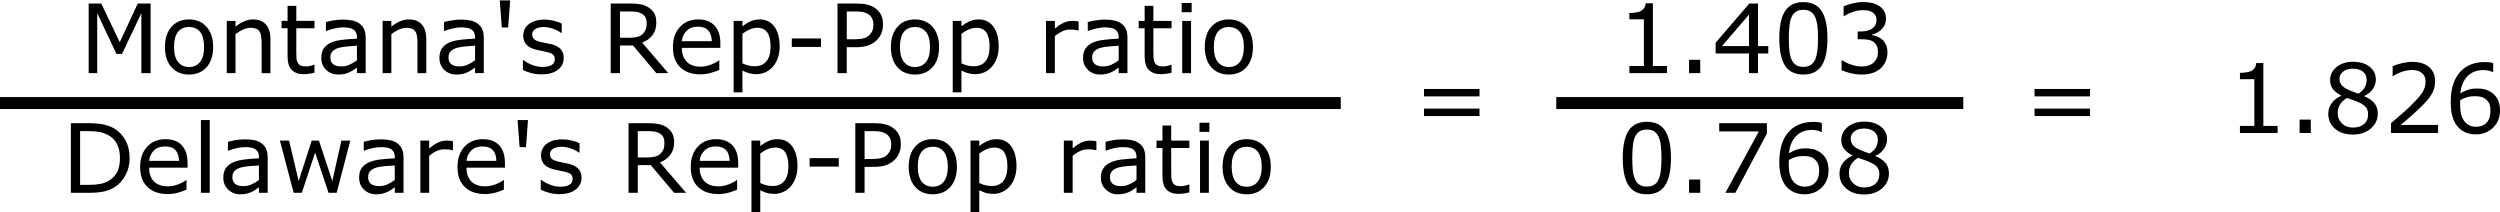 <?xml version="1.0" encoding="UTF-8"?>
<!DOCTYPE svg PUBLIC "-//W3C//DTD SVG 1.1//EN" "http://www.w3.org/Graphics/SVG/1.1/DTD/svg11.dtd">
<!-- Creator: CorelDRAW -->
<svg xmlns="http://www.w3.org/2000/svg" xml:space="preserve" width="400px" height="34px" version="1.1" style="shape-rendering:geometricPrecision; text-rendering:geometricPrecision; image-rendering:optimizeQuality; fill-rule:evenodd; clip-rule:evenodd"
viewBox="0 0 286.18 24.24"
 xmlns:xlink="http://www.w3.org/1999/xlink"
 xmlns:xodm="http://www.corel.com/coreldraw/odm/2003">
 <defs>
  <style type="text/css">
   <![CDATA[
    .fil0 {fill:black;fill-rule:nonzero}
   ]]>
  </style>
 </defs>
 <g id="Layer_x0020_1">
  <g id="_105553769586272">
   <path class="fil0" d="M17.24 8.33l-1.06 0 0 -6.87 -2.21 4.67 -0.64 0 -2.2 -4.67 0 6.87 -0.98 0 0 -7.97 1.44 0 2.12 4.43 2.06 -4.43 1.47 0 0 7.97zm7.16 -2.99c0,0.97 -0.25,1.75 -0.75,2.31 -0.5,0.56 -1.17,0.84 -2.01,0.84 -0.84,0 -1.52,-0.28 -2.01,-0.84 -0.5,-0.56 -0.75,-1.34 -0.75,-2.31 0,-0.97 0.25,-1.74 0.75,-2.31 0.49,-0.56 1.17,-0.85 2.01,-0.85 0.84,0 1.51,0.29 2.01,0.85 0.5,0.57 0.75,1.34 0.75,2.31zm-1.04 0c0,-0.77 -0.15,-1.35 -0.45,-1.73 -0.31,-0.37 -0.73,-0.56 -1.27,-0.56 -0.54,0 -0.97,0.19 -1.27,0.56 -0.3,0.38 -0.45,0.96 -0.45,1.73 0,0.75 0.15,1.32 0.46,1.7 0.3,0.39 0.72,0.59 1.26,0.59 0.54,0 0.96,-0.2 1.26,-0.58 0.31,-0.38 0.46,-0.95 0.46,-1.71zm7.6 2.99l-1.01 0 0 -3.41c0,-0.27 -0.02,-0.53 -0.05,-0.77 -0.03,-0.24 -0.09,-0.43 -0.18,-0.56 -0.09,-0.16 -0.21,-0.27 -0.38,-0.34 -0.17,-0.07 -0.39,-0.11 -0.65,-0.11 -0.28,0 -0.56,0.07 -0.87,0.2 -0.3,0.14 -0.58,0.31 -0.86,0.52l0 4.47 -1 0 0 -5.98 1 0 0 0.66c0.32,-0.26 0.64,-0.46 0.98,-0.61 0.33,-0.14 0.68,-0.22 1.03,-0.22 0.64,0 1.14,0.2 1.48,0.59 0.34,0.38 0.51,0.95 0.51,1.68l0 3.88zm5.04 -0.05c-0.19,0.05 -0.4,0.09 -0.62,0.12 -0.22,0.03 -0.42,0.05 -0.6,0.05 -0.61,0 -1.07,-0.17 -1.39,-0.5 -0.32,-0.32 -0.47,-0.85 -0.47,-1.58l0 -3.18 -0.69 0 0 -0.84 0.69 0 0 -1.72 1 0 0 1.72 2.08 0 0 0.84 -2.08 0 0 2.73c0,0.31 0.01,0.56 0.02,0.73 0.02,0.18 0.07,0.35 0.15,0.5 0.08,0.14 0.19,0.25 0.33,0.31 0.13,0.07 0.34,0.1 0.62,0.1 0.17,0 0.34,-0.02 0.52,-0.07 0.18,-0.05 0.31,-0.09 0.38,-0.12l0.06 0 0 0.91zm5.86 0.05l-1 0 0 -0.64c-0.09,0.06 -0.21,0.14 -0.36,0.25 -0.15,0.11 -0.3,0.2 -0.45,0.26 -0.16,0.09 -0.36,0.16 -0.57,0.21 -0.22,0.06 -0.48,0.08 -0.77,0.08 -0.54,0 -0.99,-0.17 -1.37,-0.53 -0.38,-0.36 -0.56,-0.81 -0.56,-1.37 0,-0.45 0.09,-0.82 0.29,-1.1 0.2,-0.28 0.47,-0.5 0.83,-0.66 0.37,-0.16 0.8,-0.26 1.31,-0.32 0.51,-0.06 1.06,-0.1 1.65,-0.13l0 -0.16c0,-0.22 -0.04,-0.41 -0.12,-0.57 -0.08,-0.14 -0.2,-0.26 -0.35,-0.35 -0.14,-0.08 -0.31,-0.14 -0.51,-0.16 -0.2,-0.03 -0.41,-0.05 -0.63,-0.05 -0.26,0 -0.56,0.04 -0.88,0.11 -0.33,0.07 -0.66,0.17 -1.01,0.3l-0.05 0 0 -1.02c0.19,-0.06 0.48,-0.12 0.85,-0.18 0.37,-0.07 0.74,-0.1 1.1,-0.1 0.42,0 0.78,0.04 1.1,0.11 0.31,0.07 0.58,0.19 0.81,0.36 0.22,0.16 0.39,0.37 0.51,0.63 0.12,0.26 0.18,0.58 0.18,0.97l0 4.06zm-1 -1.47l0 -1.67c-0.31,0.02 -0.67,0.05 -1.09,0.08 -0.41,0.04 -0.74,0.09 -0.98,0.16 -0.29,0.08 -0.53,0.21 -0.7,0.38 -0.18,0.17 -0.27,0.41 -0.27,0.72 0,0.34 0.1,0.6 0.31,0.77 0.2,0.17 0.52,0.26 0.94,0.26 0.36,0 0.68,-0.07 0.97,-0.21 0.3,-0.14 0.57,-0.3 0.82,-0.49zm7.94 1.47l-1.01 0 0 -3.41c0,-0.27 -0.01,-0.53 -0.05,-0.77 -0.03,-0.24 -0.09,-0.43 -0.18,-0.56 -0.09,-0.16 -0.21,-0.27 -0.38,-0.34 -0.17,-0.07 -0.39,-0.11 -0.65,-0.11 -0.28,0 -0.56,0.07 -0.86,0.2 -0.31,0.14 -0.59,0.31 -0.87,0.52l0 4.47 -1 0 0 -5.98 1 0 0 0.66c0.32,-0.26 0.64,-0.46 0.98,-0.61 0.33,-0.14 0.68,-0.22 1.03,-0.22 0.65,0 1.14,0.2 1.48,0.59 0.34,0.38 0.51,0.95 0.51,1.68l0 3.88zm6.58 0l-1 0 0 -0.64c-0.09,0.06 -0.21,0.14 -0.36,0.25 -0.15,0.11 -0.3,0.2 -0.45,0.26 -0.16,0.09 -0.36,0.16 -0.57,0.21 -0.22,0.06 -0.48,0.08 -0.77,0.08 -0.54,0 -0.99,-0.17 -1.37,-0.53 -0.37,-0.36 -0.56,-0.81 -0.56,-1.37 0,-0.45 0.1,-0.82 0.29,-1.1 0.2,-0.28 0.47,-0.5 0.83,-0.66 0.37,-0.16 0.81,-0.26 1.32,-0.32 0.5,-0.06 1.05,-0.1 1.64,-0.13l0 -0.16c0,-0.22 -0.04,-0.41 -0.12,-0.57 -0.08,-0.14 -0.2,-0.26 -0.35,-0.35 -0.14,-0.08 -0.31,-0.14 -0.51,-0.16 -0.2,-0.03 -0.41,-0.05 -0.63,-0.05 -0.26,0 -0.56,0.04 -0.88,0.11 -0.33,0.07 -0.66,0.17 -1.01,0.3l-0.05 0 0 -1.02c0.2,-0.06 0.48,-0.12 0.85,-0.18 0.37,-0.07 0.74,-0.1 1.1,-0.1 0.42,0 0.78,0.04 1.1,0.11 0.31,0.07 0.58,0.19 0.81,0.36 0.22,0.16 0.39,0.37 0.51,0.63 0.12,0.26 0.18,0.58 0.18,0.97l0 4.06zm-1 -1.47l0 -1.67c-0.31,0.02 -0.67,0.05 -1.09,0.08 -0.41,0.04 -0.74,0.09 -0.98,0.16 -0.29,0.08 -0.53,0.21 -0.7,0.38 -0.18,0.17 -0.27,0.41 -0.27,0.72 0,0.34 0.1,0.6 0.31,0.77 0.21,0.17 0.52,0.26 0.95,0.26 0.35,0 0.67,-0.07 0.96,-0.21 0.3,-0.14 0.57,-0.3 0.82,-0.49z"/>
   <polygon class="fil0" points="58.4,0 58.17,3.1 57.44,3.1 57.21,0 "/>
   <path class="fil0" d="M64.53 6.6c0,0.55 -0.22,1 -0.67,1.35 -0.45,0.35 -1.07,0.52 -1.85,0.52 -0.44,0 -0.85,-0.05 -1.22,-0.15 -0.37,-0.11 -0.68,-0.22 -0.93,-0.35l0 -1.13 0.06 0c0.31,0.24 0.67,0.43 1.06,0.57 0.38,0.14 0.76,0.21 1.12,0.21 0.44,0 0.78,-0.07 1.03,-0.21 0.25,-0.14 0.38,-0.37 0.38,-0.68 0,-0.23 -0.07,-0.41 -0.21,-0.53 -0.13,-0.12 -0.39,-0.23 -0.78,-0.31 -0.14,-0.04 -0.33,-0.07 -0.56,-0.12 -0.23,-0.04 -0.44,-0.08 -0.63,-0.13 -0.52,-0.14 -0.89,-0.35 -1.11,-0.62 -0.22,-0.27 -0.33,-0.6 -0.33,-0.99 0,-0.24 0.05,-0.48 0.15,-0.7 0.1,-0.21 0.26,-0.41 0.46,-0.58 0.21,-0.17 0.46,-0.3 0.77,-0.4 0.31,-0.1 0.65,-0.15 1.03,-0.15 0.36,0 0.72,0.05 1.09,0.13 0.36,0.09 0.67,0.2 0.91,0.32l0 1.08 -0.05 0c-0.26,-0.19 -0.57,-0.35 -0.94,-0.48 -0.37,-0.13 -0.73,-0.2 -1.08,-0.2 -0.37,0 -0.68,0.08 -0.93,0.22 -0.26,0.14 -0.38,0.35 -0.38,0.63 0,0.24 0.08,0.43 0.23,0.55 0.15,0.13 0.39,0.23 0.72,0.31 0.19,0.04 0.4,0.08 0.63,0.13 0.23,0.04 0.42,0.08 0.57,0.11 0.47,0.11 0.83,0.3 1.09,0.56 0.25,0.26 0.37,0.61 0.37,1.04zm11.97 1.73l-1.37 0 -2.67 -3.17 -1.49 0 0 3.17 -1.06 0 0 -7.97 2.23 0c0.48,0 0.88,0.03 1.2,0.09 0.32,0.06 0.61,0.17 0.87,0.34 0.29,0.18 0.52,0.41 0.68,0.68 0.16,0.28 0.24,0.63 0.24,1.06 0,0.57 -0.14,1.05 -0.43,1.44 -0.29,0.39 -0.69,0.68 -1.19,0.87l2.99 3.49zm-2.47 -5.73c0,-0.23 -0.05,-0.43 -0.12,-0.61 -0.08,-0.18 -0.22,-0.32 -0.4,-0.44 -0.16,-0.1 -0.34,-0.18 -0.55,-0.22 -0.21,-0.04 -0.46,-0.06 -0.74,-0.06l-1.25 0 0 3.01 1.07 0c0.34,0 0.63,-0.04 0.88,-0.09 0.25,-0.06 0.46,-0.17 0.64,-0.33 0.15,-0.15 0.27,-0.32 0.35,-0.52 0.08,-0.19 0.12,-0.44 0.12,-0.74zm8.43 2.84l-4.41 0c0,0.37 0.06,0.69 0.17,0.96 0.11,0.28 0.26,0.5 0.45,0.68 0.19,0.17 0.41,0.3 0.66,0.38 0.26,0.09 0.54,0.13 0.85,0.13 0.4,0 0.81,-0.08 1.23,-0.24 0.41,-0.17 0.7,-0.32 0.88,-0.48l0.05 0 0 1.09c-0.34,0.15 -0.69,0.27 -1.04,0.36 -0.35,0.1 -0.72,0.15 -1.11,0.15 -0.99,0 -1.77,-0.27 -2.32,-0.81 -0.56,-0.54 -0.84,-1.3 -0.84,-2.29 0,-0.98 0.27,-1.75 0.8,-2.32 0.53,-0.58 1.24,-0.87 2.11,-0.87 0.8,0 1.42,0.24 1.86,0.71 0.44,0.47 0.66,1.14 0.66,2.01l0 0.54zm-0.98 -0.77c-0.01,-0.52 -0.14,-0.93 -0.4,-1.22 -0.26,-0.29 -0.66,-0.44 -1.2,-0.44 -0.53,0 -0.96,0.16 -1.28,0.48 -0.32,0.32 -0.51,0.71 -0.55,1.18l3.43 0zm7.77 0.6c0,0.48 -0.07,0.93 -0.21,1.33 -0.14,0.4 -0.34,0.74 -0.59,1.02 -0.24,0.26 -0.51,0.46 -0.83,0.61 -0.32,0.14 -0.66,0.22 -1.02,0.22 -0.31,0 -0.59,-0.04 -0.84,-0.11 -0.25,-0.06 -0.51,-0.17 -0.77,-0.31l0 2.5 -1.01 0 0 -8.18 1.01 0 0 0.62c0.27,-0.22 0.57,-0.41 0.9,-0.56 0.34,-0.15 0.69,-0.23 1.07,-0.23 0.72,0 1.28,0.27 1.68,0.82 0.4,0.54 0.61,1.3 0.61,2.27zm-1.04 0.02c0,-0.72 -0.13,-1.26 -0.37,-1.61 -0.25,-0.36 -0.63,-0.54 -1.14,-0.54 -0.28,0 -0.58,0.06 -0.87,0.19 -0.29,0.12 -0.57,0.29 -0.84,0.49l0 3.39c0.28,0.13 0.53,0.21 0.74,0.26 0.2,0.05 0.43,0.07 0.69,0.07 0.57,0 1.01,-0.19 1.32,-0.57 0.31,-0.37 0.47,-0.94 0.47,-1.68z"/>
   <polygon class="fil0" points="93.98,5.33 90.64,5.33 90.64,4.36 93.98,4.36 "/>
   <path class="fil0" d="M101.08 2.77c0,0.35 -0.06,0.68 -0.18,0.98 -0.12,0.3 -0.29,0.56 -0.51,0.78 -0.28,0.28 -0.6,0.48 -0.98,0.62 -0.38,0.14 -0.85,0.21 -1.42,0.21l-1.06 0 0 2.97 -1.06 0 0 -7.97 2.16 0c0.48,0 0.89,0.04 1.22,0.12 0.33,0.08 0.63,0.2 0.88,0.37 0.3,0.21 0.54,0.46 0.71,0.77 0.16,0.3 0.24,0.68 0.24,1.15zm-1.1 0.02c0,-0.27 -0.05,-0.51 -0.14,-0.71 -0.1,-0.21 -0.24,-0.37 -0.44,-0.5 -0.17,-0.11 -0.37,-0.19 -0.59,-0.24 -0.22,-0.05 -0.49,-0.07 -0.83,-0.07l-1.05 0 0 3.18 0.89 0c0.43,0 0.78,-0.03 1.05,-0.11 0.27,-0.08 0.48,-0.2 0.65,-0.37 0.17,-0.17 0.29,-0.35 0.36,-0.54 0.07,-0.19 0.1,-0.4 0.1,-0.64zm7.52 2.55c0,0.97 -0.25,1.75 -0.75,2.31 -0.5,0.56 -1.17,0.84 -2.01,0.84 -0.85,0 -1.52,-0.28 -2.01,-0.84 -0.5,-0.56 -0.75,-1.34 -0.75,-2.31 0,-0.97 0.25,-1.74 0.75,-2.31 0.49,-0.56 1.16,-0.85 2.01,-0.85 0.84,0 1.51,0.29 2.01,0.85 0.5,0.57 0.75,1.34 0.75,2.31zm-1.04 0c0,-0.77 -0.15,-1.35 -0.46,-1.73 -0.3,-0.37 -0.72,-0.56 -1.26,-0.56 -0.54,0 -0.97,0.19 -1.27,0.56 -0.3,0.38 -0.45,0.96 -0.45,1.73 0,0.75 0.15,1.32 0.45,1.7 0.31,0.39 0.73,0.59 1.27,0.59 0.54,0 0.96,-0.2 1.26,-0.58 0.31,-0.38 0.46,-0.95 0.46,-1.71zm7.86 -0.07c0,0.48 -0.07,0.93 -0.21,1.33 -0.14,0.4 -0.34,0.74 -0.59,1.02 -0.24,0.26 -0.51,0.46 -0.83,0.61 -0.32,0.14 -0.66,0.22 -1.02,0.22 -0.31,0 -0.59,-0.04 -0.84,-0.11 -0.25,-0.06 -0.51,-0.17 -0.77,-0.31l0 2.5 -1 0 0 -8.18 1 0 0 0.62c0.27,-0.22 0.57,-0.41 0.9,-0.56 0.34,-0.15 0.69,-0.23 1.07,-0.23 0.72,0 1.28,0.27 1.68,0.82 0.4,0.54 0.61,1.3 0.61,2.27zm-1.04 0.02c0,-0.72 -0.13,-1.26 -0.37,-1.61 -0.25,-0.36 -0.63,-0.54 -1.14,-0.54 -0.28,0 -0.58,0.06 -0.87,0.19 -0.29,0.12 -0.57,0.29 -0.84,0.49l0 3.39c0.28,0.13 0.53,0.21 0.74,0.26 0.2,0.05 0.43,0.07 0.69,0.07 0.57,0 1.01,-0.19 1.32,-0.57 0.31,-0.37 0.47,-0.94 0.47,-1.68zm10.19 -1.84l-0.05 0c-0.15,-0.04 -0.3,-0.07 -0.44,-0.08 -0.14,-0.02 -0.31,-0.03 -0.5,-0.03 -0.31,0 -0.61,0.07 -0.9,0.21 -0.29,0.14 -0.57,0.32 -0.83,0.53l0 4.25 -1.01 0 0 -5.98 1.01 0 0 0.88c0.39,-0.32 0.74,-0.55 1.05,-0.68 0.31,-0.14 0.62,-0.2 0.93,-0.2 0.18,0 0.31,0 0.39,0.01 0.07,0.01 0.19,0.03 0.35,0.05l0 1.04zm5.59 4.88l-1 0 0 -0.64c-0.09,0.06 -0.2,0.14 -0.36,0.25 -0.15,0.11 -0.3,0.2 -0.44,0.26 -0.17,0.09 -0.36,0.16 -0.58,0.21 -0.22,0.06 -0.47,0.08 -0.76,0.08 -0.54,0 -1,-0.17 -1.37,-0.53 -0.38,-0.36 -0.57,-0.81 -0.57,-1.37 0,-0.45 0.1,-0.82 0.3,-1.1 0.19,-0.28 0.47,-0.5 0.83,-0.66 0.36,-0.16 0.8,-0.26 1.31,-0.32 0.51,-0.06 1.06,-0.1 1.64,-0.13l0 -0.16c0,-0.22 -0.04,-0.41 -0.12,-0.57 -0.08,-0.14 -0.19,-0.26 -0.34,-0.35 -0.14,-0.08 -0.32,-0.14 -0.51,-0.16 -0.21,-0.03 -0.41,-0.05 -0.63,-0.05 -0.27,0 -0.56,0.04 -0.88,0.11 -0.33,0.07 -0.67,0.17 -1.01,0.3l-0.05 0 0 -1.02c0.19,-0.06 0.47,-0.12 0.85,-0.18 0.37,-0.07 0.73,-0.1 1.09,-0.1 0.42,0 0.79,0.04 1.1,0.11 0.31,0.07 0.59,0.19 0.82,0.36 0.22,0.16 0.39,0.37 0.51,0.63 0.12,0.26 0.17,0.58 0.17,0.97l0 4.06zm-1 -1.47l0 -1.67c-0.3,0.02 -0.66,0.05 -1.08,0.08 -0.42,0.04 -0.75,0.09 -0.99,0.16 -0.29,0.08 -0.52,0.21 -0.7,0.38 -0.18,0.17 -0.27,0.41 -0.27,0.72 0,0.34 0.1,0.6 0.31,0.77 0.21,0.17 0.52,0.26 0.95,0.26 0.35,0 0.68,-0.07 0.97,-0.21 0.29,-0.14 0.56,-0.3 0.81,-0.49zm6.05 1.42c-0.19,0.05 -0.4,0.09 -0.62,0.12 -0.22,0.03 -0.42,0.05 -0.6,0.05 -0.61,0 -1.07,-0.17 -1.39,-0.5 -0.32,-0.32 -0.47,-0.85 -0.47,-1.58l0 -3.18 -0.68 0 0 -0.84 0.68 0 0 -1.72 1 0 0 1.72 2.08 0 0 0.84 -2.08 0 0 2.73c0,0.31 0.01,0.56 0.02,0.73 0.02,0.18 0.07,0.35 0.15,0.5 0.08,0.14 0.19,0.25 0.33,0.31 0.13,0.07 0.34,0.1 0.62,0.1 0.17,0 0.34,-0.02 0.52,-0.07 0.18,-0.05 0.31,-0.09 0.39,-0.12l0.05 0 0 0.91zm2.3 -6.93l-1.14 0 0 -1.05 1.14 0 0 1.05zm-0.07 6.98l-1.01 0 0 -5.98 1.01 0 0 5.98zm7.09 -2.99c0,0.97 -0.25,1.75 -0.75,2.31 -0.5,0.56 -1.17,0.84 -2.01,0.84 -0.85,0 -1.52,-0.28 -2.02,-0.84 -0.49,-0.56 -0.74,-1.34 -0.74,-2.31 0,-0.97 0.25,-1.74 0.74,-2.31 0.5,-0.56 1.17,-0.85 2.02,-0.85 0.84,0 1.51,0.29 2.01,0.85 0.5,0.57 0.75,1.34 0.75,2.31zm-1.04 0c0,-0.77 -0.16,-1.35 -0.46,-1.73 -0.3,-0.37 -0.72,-0.56 -1.26,-0.56 -0.55,0 -0.97,0.19 -1.27,0.56 -0.3,0.38 -0.45,0.96 -0.45,1.73 0,0.75 0.15,1.32 0.45,1.7 0.31,0.39 0.73,0.59 1.27,0.59 0.54,0 0.96,-0.2 1.26,-0.58 0.3,-0.38 0.46,-0.95 0.46,-1.71z"/>
   <path class="fil0" d="M169.36 10.99l-6.35 0 0 -0.85 6.35 0 0 0.85zm0 2.25l-6.35 0 0 -0.85 6.35 0 0 0.85z"/>
   <path class="fil0" d="M190.83 8.33l-4.31 0 0 -0.82 1.66 0 0 -5.34 -1.66 0 0 -0.72c0.22,0 0.46,-0.02 0.72,-0.06 0.26,-0.04 0.45,-0.09 0.58,-0.17 0.17,-0.09 0.29,-0.2 0.39,-0.34 0.1,-0.13 0.15,-0.32 0.17,-0.55l0.83 0 0 7.18 1.62 0 0 0.82zm3.8 0l-1.28 0 0 -1.53 1.28 0 0 1.53zm7.79 -2.25l-1.18 0 0 2.25 -1.03 0 0 -2.25 -3.82 0 0 -1.23 3.86 -4.49 0.99 0 0 4.87 1.18 0 0 0.85zm-2.21 -0.85l0 -3.6 -3.09 3.6 3.09 0zm8.98 -0.89c0,1.43 -0.22,2.48 -0.67,3.15 -0.45,0.67 -1.14,1 -2.08,1 -0.96,0 -1.66,-0.34 -2.1,-1.01 -0.44,-0.68 -0.66,-1.72 -0.66,-3.13 0,-1.42 0.22,-2.46 0.67,-3.14 0.45,-0.68 1.14,-1.01 2.09,-1.01 0.95,0 1.65,0.34 2.09,1.03 0.44,0.68 0.66,1.72 0.66,3.11zm-1.4 2.43c0.12,-0.29 0.2,-0.63 0.25,-1.02 0.05,-0.39 0.07,-0.86 0.07,-1.41 0,-0.54 -0.02,-1.01 -0.07,-1.41 -0.05,-0.4 -0.13,-0.74 -0.26,-1.02 -0.12,-0.28 -0.3,-0.48 -0.51,-0.62 -0.21,-0.14 -0.49,-0.21 -0.83,-0.21 -0.34,0 -0.62,0.07 -0.84,0.21 -0.22,0.14 -0.39,0.35 -0.52,0.63 -0.12,0.26 -0.2,0.61 -0.24,1.04 -0.05,0.42 -0.07,0.88 -0.07,1.39 0,0.56 0.02,1.02 0.06,1.4 0.04,0.38 0.12,0.71 0.25,1.01 0.11,0.27 0.28,0.48 0.5,0.63 0.21,0.15 0.5,0.22 0.86,0.22 0.33,0 0.61,-0.07 0.83,-0.21 0.22,-0.14 0.39,-0.35 0.52,-0.63zm7.68 -2.28c0.17,0.15 0.31,0.35 0.42,0.58 0.11,0.23 0.17,0.53 0.17,0.9 0,0.36 -0.07,0.7 -0.2,1 -0.13,0.3 -0.31,0.57 -0.55,0.79 -0.27,0.25 -0.59,0.43 -0.95,0.55 -0.36,0.12 -0.76,0.18 -1.19,0.18 -0.44,0 -0.88,-0.05 -1.31,-0.15 -0.43,-0.11 -0.78,-0.22 -1.05,-0.35l0 -1.12 0.08 0c0.3,0.2 0.66,0.37 1.07,0.5 0.41,0.13 0.8,0.2 1.19,0.2 0.22,0 0.46,-0.04 0.72,-0.11 0.25,-0.08 0.45,-0.19 0.61,-0.34 0.16,-0.15 0.29,-0.33 0.37,-0.52 0.08,-0.19 0.12,-0.42 0.12,-0.71 0,-0.29 -0.05,-0.52 -0.14,-0.71 -0.09,-0.19 -0.22,-0.34 -0.38,-0.44 -0.16,-0.11 -0.35,-0.19 -0.58,-0.23 -0.23,-0.04 -0.48,-0.06 -0.74,-0.06l-0.48 0 0 -0.89 0.38 0c0.54,0 0.97,-0.12 1.29,-0.34 0.32,-0.23 0.49,-0.56 0.49,-0.99 0,-0.2 -0.04,-0.37 -0.13,-0.51 -0.08,-0.14 -0.19,-0.26 -0.34,-0.36 -0.15,-0.09 -0.32,-0.15 -0.49,-0.19 -0.18,-0.03 -0.37,-0.05 -0.6,-0.05 -0.33,0 -0.69,0.06 -1.08,0.18 -0.38,0.12 -0.74,0.29 -1.08,0.51l-0.05 0 0 -1.11c0.25,-0.13 0.59,-0.25 1.01,-0.35 0.42,-0.1 0.84,-0.16 1.23,-0.16 0.39,0 0.73,0.04 1.03,0.11 0.29,0.07 0.56,0.18 0.8,0.34 0.26,0.17 0.45,0.38 0.59,0.62 0.13,0.24 0.19,0.53 0.19,0.85 0,0.45 -0.15,0.83 -0.46,1.16 -0.32,0.33 -0.68,0.54 -1.11,0.63l0 0.07c0.17,0.03 0.37,0.09 0.59,0.18 0.22,0.09 0.41,0.2 0.56,0.34z"/>
   <path class="fil0" d="M239.25 10.99l-6.35 0 0 -0.85 6.35 0 0 0.85zm0 2.25l-6.35 0 0 -0.85 6.35 0 0 0.85z"/>
   <path class="fil0" d="M260.72 15.18l-4.31 0 0 -0.81 1.65 0 0 -5.35 -1.65 0 0 -0.72c0.22,0 0.46,-0.02 0.72,-0.06 0.25,-0.04 0.45,-0.09 0.58,-0.16 0.17,-0.09 0.29,-0.21 0.39,-0.35 0.1,-0.13 0.15,-0.32 0.16,-0.55l0.83 0 0 7.19 1.63 0 0 0.81zm3.8 0l-1.28 0 0 -1.53 1.28 0 0 1.53zm7.67 -2.22c0,0.69 -0.27,1.26 -0.81,1.72 -0.54,0.45 -1.21,0.68 -2.03,0.68 -0.86,0 -1.55,-0.22 -2.06,-0.67 -0.51,-0.44 -0.77,-1.01 -0.77,-1.71 0,-0.44 0.13,-0.85 0.39,-1.2 0.25,-0.36 0.61,-0.65 1.08,-0.85l0 -0.04c-0.43,-0.23 -0.74,-0.48 -0.95,-0.75 -0.2,-0.27 -0.31,-0.61 -0.31,-1.01 0,-0.6 0.25,-1.1 0.74,-1.5 0.5,-0.4 1.12,-0.6 1.88,-0.6 0.8,0 1.43,0.19 1.91,0.57 0.47,0.38 0.71,0.87 0.71,1.46 0,0.36 -0.11,0.71 -0.33,1.06 -0.23,0.35 -0.56,0.62 -1,0.82l0 0.03c0.5,0.21 0.89,0.47 1.15,0.79 0.26,0.31 0.4,0.71 0.4,1.2zm-1.28 -3.89c0,-0.38 -0.14,-0.69 -0.44,-0.92 -0.29,-0.22 -0.66,-0.33 -1.12,-0.33 -0.45,0 -0.82,0.1 -1.11,0.32 -0.29,0.21 -0.43,0.5 -0.43,0.86 0,0.26 0.07,0.48 0.22,0.67 0.14,0.19 0.36,0.35 0.65,0.5 0.14,0.07 0.33,0.15 0.58,0.25 0.24,0.1 0.48,0.19 0.72,0.26 0.35,-0.24 0.6,-0.48 0.73,-0.74 0.14,-0.25 0.2,-0.54 0.2,-0.87zm0.17 3.99c0,-0.33 -0.07,-0.59 -0.22,-0.79 -0.14,-0.2 -0.42,-0.4 -0.84,-0.6 -0.17,-0.07 -0.35,-0.15 -0.55,-0.22 -0.21,-0.06 -0.47,-0.16 -0.8,-0.28 -0.32,0.18 -0.58,0.41 -0.78,0.71 -0.19,0.3 -0.29,0.64 -0.29,1.02 0,0.48 0.17,0.88 0.5,1.19 0.33,0.32 0.75,0.47 1.26,0.47 0.52,0 0.94,-0.13 1.25,-0.4 0.32,-0.26 0.47,-0.63 0.47,-1.1zm8.01 2.12l-5.39 0 0 -1.12c0.37,-0.32 0.75,-0.64 1.12,-0.96 0.38,-0.32 0.73,-0.64 1.05,-0.96 0.69,-0.66 1.16,-1.19 1.41,-1.58 0.26,-0.39 0.38,-0.82 0.38,-1.27 0,-0.41 -0.13,-0.74 -0.41,-0.97 -0.27,-0.23 -0.65,-0.35 -1.14,-0.35 -0.33,0 -0.68,0.06 -1.05,0.17 -0.38,0.12 -0.75,0.29 -1.11,0.53l-0.06 0 0 -1.13c0.26,-0.12 0.6,-0.24 1.02,-0.34 0.42,-0.1 0.83,-0.16 1.23,-0.16 0.82,0 1.46,0.2 1.92,0.59 0.46,0.4 0.69,0.93 0.69,1.61 0,0.3 -0.03,0.58 -0.11,0.85 -0.08,0.26 -0.19,0.51 -0.34,0.74 -0.14,0.22 -0.3,0.44 -0.49,0.66 -0.19,0.21 -0.41,0.45 -0.68,0.71 -0.39,0.37 -0.78,0.74 -1.18,1.09 -0.41,0.35 -0.79,0.68 -1.14,0.97l4.28 0 0 0.92zm7.09 -2.59c0,0.82 -0.27,1.47 -0.8,1.99 -0.53,0.51 -1.19,0.76 -1.96,0.76 -0.4,0 -0.76,-0.06 -1.08,-0.18 -0.32,-0.12 -0.6,-0.3 -0.85,-0.54 -0.31,-0.29 -0.54,-0.69 -0.71,-1.17 -0.16,-0.49 -0.24,-1.08 -0.24,-1.77 0,-0.71 0.07,-1.34 0.22,-1.88 0.15,-0.55 0.4,-1.03 0.73,-1.46 0.31,-0.4 0.72,-0.71 1.21,-0.94 0.5,-0.23 1.08,-0.34 1.74,-0.34 0.21,0 0.38,0.01 0.53,0.02 0.14,0.02 0.29,0.06 0.43,0.1l0 1.03 -0.05 0c-0.1,-0.06 -0.25,-0.11 -0.45,-0.16 -0.21,-0.05 -0.41,-0.07 -0.62,-0.07 -0.77,0 -1.38,0.24 -1.84,0.72 -0.45,0.48 -0.72,1.13 -0.8,1.95 0.3,-0.19 0.6,-0.32 0.89,-0.42 0.29,-0.09 0.63,-0.14 1.01,-0.14 0.34,0 0.64,0.03 0.9,0.09 0.25,0.07 0.52,0.19 0.79,0.38 0.31,0.22 0.55,0.49 0.71,0.83 0.16,0.33 0.24,0.73 0.24,1.2zm-1.09 0.05c0,-0.33 -0.05,-0.61 -0.14,-0.83 -0.1,-0.22 -0.27,-0.41 -0.49,-0.56 -0.16,-0.12 -0.35,-0.19 -0.55,-0.23 -0.2,-0.04 -0.41,-0.05 -0.62,-0.05 -0.31,0 -0.59,0.03 -0.85,0.1 -0.26,0.07 -0.53,0.19 -0.8,0.34 -0.01,0.08 -0.01,0.15 -0.02,0.22 0,0.08 0,0.17 0,0.28 0,0.56 0.06,1.01 0.17,1.33 0.12,0.33 0.28,0.59 0.48,0.78 0.16,0.16 0.34,0.27 0.53,0.34 0.19,0.08 0.4,0.11 0.63,0.11 0.51,0 0.92,-0.15 1.22,-0.47 0.29,-0.31 0.44,-0.77 0.44,-1.36z"/>
   <path class="fil0" d="M14.84 18.05c0,0.73 -0.16,1.39 -0.48,1.97 -0.31,0.59 -0.73,1.05 -1.26,1.37 -0.36,0.23 -0.76,0.39 -1.21,0.49 -0.45,0.1 -1.04,0.15 -1.77,0.15l-2.01 0 0 -7.97 1.98 0c0.78,0 1.4,0.06 1.86,0.17 0.46,0.11 0.85,0.27 1.17,0.46 0.54,0.34 0.96,0.79 1.26,1.36 0.3,0.56 0.46,1.23 0.46,2zm-1.11 -0.01c0,-0.63 -0.11,-1.15 -0.33,-1.58 -0.21,-0.43 -0.54,-0.77 -0.97,-1.01 -0.32,-0.18 -0.65,-0.3 -1,-0.38 -0.35,-0.06 -0.78,-0.1 -1.27,-0.1l-0.99 0 0 6.15 0.99 0c0.51,0 0.95,-0.04 1.34,-0.11 0.38,-0.08 0.72,-0.21 1.04,-0.42 0.4,-0.25 0.7,-0.59 0.9,-1 0.19,-0.41 0.29,-0.93 0.29,-1.55zm7.74 1.11l-4.4 0c0,0.36 0.05,0.68 0.16,0.96 0.11,0.27 0.26,0.5 0.45,0.67 0.19,0.17 0.41,0.3 0.67,0.38 0.25,0.09 0.53,0.13 0.84,0.13 0.41,0 0.82,-0.08 1.23,-0.24 0.41,-0.16 0.7,-0.32 0.88,-0.48l0.05 0 0 1.1c-0.34,0.14 -0.68,0.26 -1.03,0.36 -0.36,0.09 -0.73,0.14 -1.12,0.14 -0.99,0 -1.76,-0.27 -2.32,-0.81 -0.56,-0.53 -0.84,-1.3 -0.84,-2.28 0,-0.98 0.27,-1.76 0.81,-2.33 0.53,-0.58 1.23,-0.86 2.1,-0.86 0.8,0 1.43,0.23 1.86,0.7 0.44,0.47 0.66,1.14 0.66,2.01l0 0.55zm-0.98 -0.78c0,-0.52 -0.14,-0.93 -0.4,-1.22 -0.26,-0.29 -0.66,-0.43 -1.19,-0.43 -0.54,0 -0.97,0.16 -1.29,0.47 -0.32,0.32 -0.5,0.72 -0.54,1.18l3.42 0zm3.52 3.66l-1.01 0 0 -8.33 1.01 0 0 8.33zm6.63 0l-1 0 0 -0.64c-0.09,0.06 -0.21,0.15 -0.36,0.26 -0.15,0.11 -0.3,0.19 -0.44,0.26 -0.17,0.08 -0.36,0.15 -0.58,0.21 -0.22,0.05 -0.47,0.08 -0.77,0.08 -0.53,0 -0.99,-0.18 -1.37,-0.54 -0.37,-0.36 -0.56,-0.81 -0.56,-1.36 0,-0.46 0.1,-0.82 0.29,-1.1 0.2,-0.28 0.48,-0.5 0.84,-0.66 0.36,-0.16 0.8,-0.27 1.31,-0.33 0.51,-0.06 1.05,-0.1 1.64,-0.13l0 -0.15c0,-0.23 -0.04,-0.42 -0.12,-0.57 -0.08,-0.15 -0.2,-0.27 -0.35,-0.35 -0.14,-0.09 -0.31,-0.14 -0.51,-0.17 -0.2,-0.03 -0.41,-0.04 -0.63,-0.04 -0.26,0 -0.56,0.03 -0.88,0.1 -0.32,0.07 -0.66,0.17 -1.01,0.3l-0.05 0 0 -1.02c0.2,-0.05 0.48,-0.11 0.85,-0.18 0.37,-0.06 0.74,-0.09 1.1,-0.09 0.42,0 0.79,0.03 1.1,0.1 0.31,0.07 0.58,0.19 0.81,0.36 0.23,0.16 0.4,0.38 0.51,0.63 0.12,0.26 0.18,0.59 0.18,0.97l0 4.06zm-1 -1.47l0 -1.66c-0.31,0.01 -0.67,0.04 -1.08,0.07 -0.42,0.04 -0.75,0.09 -0.99,0.16 -0.29,0.08 -0.52,0.21 -0.7,0.38 -0.18,0.18 -0.27,0.41 -0.27,0.72 0,0.34 0.1,0.6 0.31,0.77 0.21,0.17 0.52,0.26 0.95,0.26 0.35,0 0.67,-0.07 0.97,-0.21 0.29,-0.13 0.56,-0.3 0.81,-0.49zm10.46 -4.51l-1.56 5.98 -0.93 0 -1.54 -4.61 -1.52 4.61 -0.93 0 -1.58 -5.98 1.05 0 1.1 4.63 1.49 -4.63 0.83 0 1.53 4.63 1.04 -4.63 1.02 0zm6.09 5.98l-1 0 0 -0.64c-0.09,0.06 -0.21,0.15 -0.36,0.26 -0.16,0.11 -0.31,0.19 -0.45,0.26 -0.17,0.08 -0.36,0.15 -0.58,0.21 -0.21,0.05 -0.47,0.08 -0.76,0.08 -0.54,0 -1,-0.18 -1.37,-0.54 -0.38,-0.36 -0.56,-0.81 -0.56,-1.36 0,-0.46 0.09,-0.82 0.29,-1.1 0.19,-0.28 0.47,-0.5 0.83,-0.66 0.36,-0.16 0.8,-0.27 1.31,-0.33 0.51,-0.06 1.06,-0.1 1.65,-0.13l0 -0.15c0,-0.23 -0.04,-0.42 -0.12,-0.57 -0.09,-0.15 -0.2,-0.27 -0.35,-0.35 -0.14,-0.09 -0.31,-0.14 -0.51,-0.17 -0.2,-0.03 -0.41,-0.04 -0.63,-0.04 -0.26,0 -0.56,0.03 -0.88,0.1 -0.33,0.07 -0.66,0.17 -1.01,0.3l-0.05 0 0 -1.02c0.19,-0.05 0.48,-0.11 0.85,-0.18 0.37,-0.06 0.74,-0.09 1.1,-0.09 0.42,0 0.78,0.03 1.1,0.1 0.31,0.07 0.58,0.19 0.81,0.36 0.22,0.16 0.39,0.38 0.51,0.63 0.12,0.26 0.18,0.59 0.18,0.97l0 4.06zm-1 -1.47l0 -1.66c-0.31,0.01 -0.67,0.04 -1.09,0.07 -0.41,0.04 -0.74,0.09 -0.99,0.16 -0.29,0.08 -0.52,0.21 -0.7,0.38 -0.18,0.18 -0.27,0.41 -0.27,0.72 0,0.34 0.11,0.6 0.31,0.77 0.21,0.17 0.53,0.26 0.95,0.26 0.36,0 0.68,-0.07 0.97,-0.21 0.29,-0.13 0.56,-0.3 0.82,-0.49zm6.66 -3.41l-0.05 0c-0.15,-0.03 -0.3,-0.06 -0.44,-0.08 -0.14,-0.01 -0.31,-0.02 -0.5,-0.02 -0.31,0 -0.61,0.07 -0.9,0.2 -0.29,0.14 -0.57,0.32 -0.83,0.54l0 4.24 -1.01 0 0 -5.98 1.01 0 0 0.89c0.4,-0.32 0.75,-0.55 1.05,-0.69 0.31,-0.13 0.62,-0.2 0.94,-0.2 0.17,0 0.3,0.01 0.38,0.02 0.08,0 0.19,0.02 0.35,0.05l0 1.03zm5.95 2l-4.4 0c0,0.36 0.05,0.68 0.16,0.96 0.11,0.27 0.26,0.5 0.45,0.67 0.19,0.17 0.41,0.3 0.67,0.38 0.25,0.09 0.53,0.13 0.84,0.13 0.4,0 0.81,-0.08 1.23,-0.24 0.41,-0.16 0.7,-0.32 0.88,-0.48l0.05 0 0 1.1c-0.34,0.14 -0.68,0.26 -1.03,0.36 -0.36,0.09 -0.73,0.14 -1.12,0.14 -0.99,0 -1.77,-0.27 -2.32,-0.81 -0.56,-0.53 -0.84,-1.3 -0.84,-2.28 0,-0.98 0.27,-1.76 0.8,-2.33 0.54,-0.58 1.24,-0.86 2.11,-0.86 0.8,0 1.42,0.23 1.86,0.7 0.44,0.47 0.66,1.14 0.66,2.01l0 0.55zm-0.98 -0.78c0,-0.52 -0.14,-0.93 -0.4,-1.22 -0.26,-0.29 -0.66,-0.43 -1.19,-0.43 -0.54,0 -0.97,0.16 -1.29,0.47 -0.32,0.32 -0.5,0.72 -0.54,1.18l3.42 0z"/>
   <polygon class="fil0" points="60.44,13.7 60.21,16.8 59.48,16.8 59.25,13.7 "/>
   <path class="fil0" d="M66.57 20.31c0,0.54 -0.22,0.99 -0.67,1.34 -0.45,0.35 -1.07,0.53 -1.85,0.53 -0.44,0 -0.85,-0.05 -1.22,-0.16 -0.37,-0.11 -0.68,-0.22 -0.93,-0.35l0 -1.13 0.06 0c0.31,0.24 0.67,0.44 1.06,0.58 0.38,0.14 0.76,0.21 1.11,0.21 0.45,0 0.79,-0.07 1.04,-0.22 0.25,-0.14 0.38,-0.36 0.38,-0.67 0,-0.24 -0.07,-0.42 -0.21,-0.54 -0.13,-0.12 -0.39,-0.22 -0.78,-0.31 -0.14,-0.03 -0.33,-0.07 -0.56,-0.11 -0.23,-0.04 -0.44,-0.09 -0.63,-0.14 -0.52,-0.14 -0.89,-0.34 -1.11,-0.61 -0.22,-0.27 -0.33,-0.6 -0.33,-1 0,-0.24 0.05,-0.47 0.15,-0.69 0.1,-0.22 0.26,-0.42 0.46,-0.59 0.21,-0.16 0.46,-0.3 0.77,-0.4 0.31,-0.09 0.65,-0.14 1.03,-0.14 0.36,0 0.72,0.04 1.09,0.13 0.36,0.09 0.67,0.19 0.91,0.32l0 1.07 -0.06 0c-0.25,-0.19 -0.56,-0.35 -0.93,-0.48 -0.37,-0.13 -0.73,-0.19 -1.08,-0.19 -0.37,0 -0.68,0.07 -0.93,0.21 -0.26,0.14 -0.38,0.35 -0.38,0.63 0,0.25 0.07,0.43 0.23,0.56 0.15,0.12 0.39,0.22 0.72,0.3 0.19,0.04 0.4,0.09 0.63,0.13 0.23,0.04 0.42,0.08 0.57,0.12 0.47,0.11 0.83,0.29 1.08,0.55 0.26,0.26 0.38,0.61 0.38,1.05zm11.97 1.72l-1.37 0 -2.67 -3.17 -1.49 0 0 3.17 -1.06 0 0 -7.97 2.23 0c0.48,0 0.88,0.03 1.2,0.09 0.32,0.07 0.61,0.18 0.87,0.34 0.29,0.18 0.52,0.41 0.68,0.69 0.16,0.27 0.24,0.62 0.24,1.05 0,0.57 -0.14,1.05 -0.43,1.44 -0.29,0.39 -0.69,0.68 -1.19,0.88l2.99 3.48zm-2.48 -5.73c0,-0.22 -0.04,-0.43 -0.11,-0.6 -0.08,-0.18 -0.22,-0.33 -0.4,-0.45 -0.16,-0.1 -0.34,-0.18 -0.55,-0.22 -0.21,-0.04 -0.46,-0.06 -0.74,-0.06l-1.25 0 0 3.01 1.07 0c0.33,0 0.63,-0.03 0.88,-0.09 0.25,-0.06 0.46,-0.17 0.64,-0.33 0.15,-0.15 0.27,-0.32 0.35,-0.52 0.08,-0.19 0.11,-0.43 0.11,-0.74zm8.44 2.85l-4.41 0c0,0.36 0.06,0.68 0.17,0.96 0.11,0.27 0.26,0.5 0.45,0.67 0.19,0.17 0.41,0.3 0.66,0.38 0.26,0.09 0.54,0.13 0.84,0.13 0.41,0 0.82,-0.08 1.23,-0.24 0.42,-0.16 0.71,-0.32 0.88,-0.48l0.06 0 0 1.1c-0.34,0.14 -0.69,0.26 -1.04,0.36 -0.35,0.09 -0.72,0.14 -1.11,0.14 -0.99,0 -1.77,-0.27 -2.32,-0.81 -0.56,-0.53 -0.84,-1.3 -0.84,-2.28 0,-0.98 0.27,-1.76 0.8,-2.33 0.53,-0.58 1.23,-0.86 2.11,-0.86 0.8,0 1.42,0.23 1.86,0.7 0.44,0.47 0.66,1.14 0.66,2.01l0 0.55zm-0.98 -0.78c-0.01,-0.52 -0.14,-0.93 -0.4,-1.22 -0.27,-0.29 -0.66,-0.43 -1.2,-0.43 -0.54,0 -0.96,0.16 -1.28,0.47 -0.32,0.32 -0.51,0.72 -0.55,1.18l3.43 0zm7.77 0.6c0,0.49 -0.07,0.93 -0.21,1.33 -0.14,0.4 -0.34,0.74 -0.59,1.02 -0.24,0.26 -0.51,0.47 -0.83,0.61 -0.32,0.15 -0.66,0.22 -1.02,0.22 -0.31,0 -0.59,-0.03 -0.84,-0.1 -0.25,-0.07 -0.51,-0.18 -0.77,-0.32l0 2.51 -1.01 0 0 -8.19 1.01 0 0 0.63c0.27,-0.23 0.57,-0.41 0.9,-0.56 0.33,-0.16 0.69,-0.23 1.07,-0.23 0.72,0 1.28,0.27 1.68,0.81 0.4,0.55 0.61,1.3 0.61,2.27zm-1.04 0.03c0,-0.73 -0.13,-1.26 -0.37,-1.62 -0.25,-0.36 -0.63,-0.53 -1.14,-0.53 -0.29,0 -0.58,0.06 -0.87,0.18 -0.29,0.13 -0.57,0.29 -0.84,0.5l0 3.38c0.28,0.13 0.53,0.22 0.73,0.26 0.21,0.05 0.44,0.08 0.7,0.08 0.57,0 1,-0.19 1.32,-0.57 0.31,-0.38 0.47,-0.94 0.47,-1.68z"/>
   <polygon class="fil0" points="96.02,19.03 92.68,19.03 92.68,18.06 96.02,18.06 "/>
   <path class="fil0" d="M103.12 16.47c0,0.35 -0.06,0.68 -0.18,0.98 -0.12,0.3 -0.29,0.57 -0.52,0.79 -0.27,0.27 -0.59,0.48 -0.97,0.61 -0.38,0.14 -0.85,0.21 -1.42,0.21l-1.06 0 0 2.97 -1.06 0 0 -7.97 2.16 0c0.48,0 0.89,0.04 1.22,0.12 0.33,0.08 0.63,0.21 0.88,0.38 0.3,0.2 0.54,0.46 0.71,0.76 0.16,0.3 0.24,0.69 0.24,1.15zm-1.1 0.03c0,-0.28 -0.05,-0.52 -0.14,-0.72 -0.1,-0.2 -0.24,-0.37 -0.44,-0.5 -0.17,-0.11 -0.37,-0.19 -0.59,-0.24 -0.22,-0.04 -0.49,-0.07 -0.83,-0.07l-1.05 0 0 3.19 0.89 0c0.43,0 0.78,-0.04 1.05,-0.12 0.27,-0.08 0.48,-0.2 0.65,-0.36 0.17,-0.18 0.29,-0.36 0.36,-0.55 0.07,-0.19 0.1,-0.4 0.1,-0.63zm7.52 2.55c0,0.97 -0.25,1.74 -0.75,2.3 -0.5,0.56 -1.17,0.85 -2.01,0.85 -0.85,0 -1.52,-0.29 -2.02,-0.85 -0.49,-0.56 -0.74,-1.33 -0.74,-2.3 0,-0.98 0.25,-1.75 0.74,-2.31 0.5,-0.57 1.17,-0.85 2.02,-0.85 0.84,0 1.51,0.28 2.01,0.85 0.5,0.56 0.75,1.33 0.75,2.31zm-1.04 0c0,-0.78 -0.16,-1.36 -0.46,-1.73 -0.3,-0.38 -0.72,-0.56 -1.26,-0.56 -0.55,0 -0.97,0.18 -1.27,0.56 -0.3,0.37 -0.45,0.95 -0.45,1.73 0,0.74 0.15,1.31 0.45,1.7 0.31,0.39 0.73,0.58 1.27,0.58 0.54,0 0.96,-0.19 1.26,-0.58 0.3,-0.38 0.46,-0.95 0.46,-1.7zm7.86 -0.08c0,0.49 -0.07,0.93 -0.21,1.33 -0.14,0.4 -0.34,0.74 -0.59,1.02 -0.24,0.26 -0.51,0.47 -0.83,0.61 -0.32,0.15 -0.66,0.22 -1.02,0.22 -0.31,0 -0.59,-0.03 -0.84,-0.1 -0.25,-0.07 -0.51,-0.18 -0.77,-0.32l0 2.51 -1 0 0 -8.19 1 0 0 0.63c0.27,-0.23 0.57,-0.41 0.9,-0.56 0.34,-0.16 0.69,-0.23 1.07,-0.23 0.72,0 1.28,0.27 1.68,0.81 0.4,0.55 0.61,1.3 0.61,2.27zm-1.04 0.03c0,-0.73 -0.13,-1.26 -0.37,-1.62 -0.25,-0.36 -0.63,-0.53 -1.14,-0.53 -0.28,0 -0.58,0.06 -0.87,0.18 -0.29,0.13 -0.57,0.29 -0.84,0.5l0 3.38c0.28,0.13 0.53,0.22 0.74,0.26 0.2,0.05 0.43,0.08 0.69,0.08 0.57,0 1.01,-0.19 1.32,-0.57 0.31,-0.38 0.47,-0.94 0.47,-1.68zm10.19 -1.85l-0.05 0c-0.15,-0.03 -0.3,-0.06 -0.44,-0.08 -0.14,-0.01 -0.31,-0.02 -0.5,-0.02 -0.31,0 -0.61,0.07 -0.9,0.2 -0.29,0.14 -0.57,0.32 -0.83,0.54l0 4.24 -1.01 0 0 -5.98 1.01 0 0 0.89c0.39,-0.32 0.74,-0.55 1.05,-0.69 0.31,-0.13 0.62,-0.2 0.93,-0.2 0.18,0 0.31,0.01 0.39,0.02 0.07,0 0.19,0.02 0.35,0.05l0 1.03zm5.59 4.88l-1 0 0 -0.64c-0.09,0.06 -0.2,0.15 -0.36,0.26 -0.15,0.11 -0.3,0.19 -0.44,0.26 -0.17,0.08 -0.36,0.15 -0.58,0.21 -0.22,0.05 -0.47,0.08 -0.76,0.08 -0.54,0 -1,-0.18 -1.37,-0.54 -0.38,-0.36 -0.57,-0.81 -0.57,-1.36 0,-0.46 0.1,-0.82 0.3,-1.1 0.19,-0.28 0.47,-0.5 0.83,-0.66 0.36,-0.16 0.8,-0.27 1.31,-0.33 0.51,-0.06 1.06,-0.1 1.64,-0.13l0 -0.15c0,-0.23 -0.04,-0.42 -0.12,-0.57 -0.08,-0.15 -0.19,-0.27 -0.34,-0.35 -0.15,-0.09 -0.32,-0.14 -0.51,-0.17 -0.21,-0.03 -0.42,-0.04 -0.63,-0.04 -0.27,0 -0.56,0.03 -0.89,0.1 -0.32,0.07 -0.66,0.17 -1,0.3l-0.05 0 0 -1.02c0.19,-0.05 0.47,-0.11 0.85,-0.18 0.37,-0.06 0.73,-0.09 1.09,-0.09 0.42,0 0.79,0.03 1.1,0.1 0.31,0.07 0.58,0.19 0.81,0.36 0.23,0.16 0.4,0.38 0.52,0.63 0.12,0.26 0.17,0.59 0.17,0.97l0 4.06zm-1 -1.47l0 -1.66c-0.3,0.01 -0.66,0.04 -1.08,0.07 -0.42,0.04 -0.75,0.09 -0.99,0.16 -0.29,0.08 -0.52,0.21 -0.7,0.38 -0.18,0.18 -0.27,0.41 -0.27,0.72 0,0.34 0.1,0.6 0.31,0.77 0.21,0.17 0.52,0.26 0.95,0.26 0.35,0 0.68,-0.07 0.97,-0.21 0.29,-0.13 0.56,-0.3 0.81,-0.49zm6.05 1.42c-0.19,0.05 -0.4,0.09 -0.62,0.12 -0.22,0.03 -0.42,0.05 -0.6,0.05 -0.61,0 -1.07,-0.16 -1.39,-0.49 -0.32,-0.33 -0.47,-0.86 -0.47,-1.58l0 -3.18 -0.68 0 0 -0.85 0.68 0 0 -1.72 1 0 0 1.72 2.08 0 0 0.85 -2.08 0 0 2.72c0,0.32 0.01,0.56 0.02,0.74 0.02,0.17 0.07,0.34 0.15,0.49 0.08,0.15 0.19,0.25 0.33,0.32 0.13,0.06 0.34,0.1 0.62,0.1 0.17,0 0.34,-0.03 0.52,-0.08 0.18,-0.04 0.31,-0.08 0.39,-0.12l0.05 0 0 0.91zm2.29 -6.93l-1.13 0 0 -1.04 1.13 0 0 1.04zm-0.06 6.98l-1.01 0 0 -5.98 1.01 0 0 5.98zm7.09 -2.98c0,0.97 -0.25,1.74 -0.75,2.3 -0.5,0.56 -1.17,0.85 -2.01,0.85 -0.85,0 -1.52,-0.29 -2.02,-0.85 -0.49,-0.56 -0.74,-1.33 -0.74,-2.3 0,-0.98 0.25,-1.75 0.74,-2.31 0.5,-0.57 1.17,-0.85 2.02,-0.85 0.84,0 1.51,0.28 2.01,0.85 0.5,0.56 0.75,1.33 0.75,2.31zm-1.04 0c0,-0.78 -0.16,-1.36 -0.46,-1.73 -0.3,-0.38 -0.72,-0.56 -1.26,-0.56 -0.55,0 -0.97,0.18 -1.27,0.56 -0.3,0.37 -0.45,0.95 -0.45,1.73 0,0.74 0.15,1.31 0.45,1.7 0.3,0.39 0.73,0.58 1.27,0.58 0.54,0 0.96,-0.19 1.26,-0.58 0.3,-0.38 0.46,-0.95 0.46,-1.7z"/>
   <path class="fil0" d="M191.28 18.04c0,1.43 -0.23,2.48 -0.68,3.15 -0.44,0.67 -1.14,1.01 -2.08,1.01 -0.96,0 -1.66,-0.34 -2.1,-1.02 -0.44,-0.68 -0.66,-1.72 -0.66,-3.13 0,-1.41 0.23,-2.46 0.67,-3.14 0.45,-0.67 1.14,-1.01 2.09,-1.01 0.96,0 1.66,0.34 2.1,1.03 0.43,0.69 0.66,1.73 0.66,3.11zm-1.41 2.44c0.12,-0.29 0.21,-0.64 0.25,-1.03 0.05,-0.39 0.07,-0.86 0.07,-1.41 0,-0.54 -0.02,-1.01 -0.07,-1.41 -0.04,-0.4 -0.13,-0.74 -0.26,-1.02 -0.12,-0.27 -0.29,-0.48 -0.51,-0.62 -0.21,-0.14 -0.49,-0.2 -0.83,-0.2 -0.34,0 -0.61,0.06 -0.83,0.2 -0.22,0.14 -0.4,0.35 -0.53,0.63 -0.12,0.27 -0.2,0.61 -0.24,1.04 -0.05,0.42 -0.07,0.89 -0.07,1.39 0,0.56 0.02,1.03 0.06,1.4 0.04,0.38 0.12,0.71 0.25,1.01 0.12,0.28 0.28,0.49 0.5,0.63 0.22,0.15 0.5,0.22 0.86,0.22 0.33,0 0.61,-0.06 0.83,-0.2 0.23,-0.14 0.4,-0.35 0.52,-0.63zm4.76 1.55l-1.28 0 0 -1.52 1.28 0 0 1.52zm7.63 -6.78l-3.61 6.78 -1.14 0 3.83 -7.03 -4.54 0 0 -0.94 5.46 0 0 1.19zm7.06 4.2c0,0.81 -0.26,1.47 -0.79,1.98 -0.54,0.51 -1.19,0.77 -1.97,0.77 -0.39,0 -0.75,-0.07 -1.07,-0.19 -0.32,-0.12 -0.61,-0.3 -0.85,-0.53 -0.31,-0.3 -0.55,-0.69 -0.71,-1.18 -0.17,-0.49 -0.25,-1.08 -0.25,-1.77 0,-0.71 0.08,-1.33 0.23,-1.88 0.15,-0.54 0.39,-1.03 0.72,-1.45 0.32,-0.41 0.72,-0.72 1.22,-0.95 0.49,-0.23 1.07,-0.34 1.73,-0.34 0.21,0 0.39,0.01 0.53,0.03 0.14,0.02 0.29,0.05 0.44,0.1l0 1.02 -0.06 0c-0.1,-0.05 -0.25,-0.11 -0.45,-0.16 -0.2,-0.04 -0.41,-0.07 -0.62,-0.07 -0.77,0 -1.37,0.24 -1.83,0.72 -0.46,0.48 -0.73,1.13 -0.8,1.95 0.3,-0.19 0.59,-0.32 0.89,-0.42 0.28,-0.09 0.62,-0.14 1,-0.14 0.34,0 0.64,0.03 0.9,0.09 0.26,0.07 0.53,0.19 0.8,0.38 0.31,0.22 0.55,0.5 0.7,0.83 0.16,0.33 0.24,0.73 0.24,1.21zm-1.08 0.04c0,-0.33 -0.05,-0.61 -0.15,-0.83 -0.1,-0.21 -0.26,-0.4 -0.48,-0.56 -0.17,-0.12 -0.35,-0.19 -0.55,-0.23 -0.2,-0.03 -0.41,-0.05 -0.63,-0.05 -0.3,0 -0.58,0.03 -0.84,0.1 -0.27,0.08 -0.53,0.19 -0.81,0.34 -0.01,0.08 -0.01,0.15 -0.01,0.22 0,0.08 -0.01,0.17 -0.01,0.28 0,0.57 0.06,1.01 0.18,1.34 0.11,0.32 0.27,0.58 0.47,0.77 0.17,0.16 0.35,0.27 0.54,0.34 0.19,0.08 0.4,0.12 0.62,0.12 0.52,0 0.93,-0.16 1.22,-0.48 0.3,-0.31 0.45,-0.77 0.45,-1.36zm7.99 0.32c0,0.69 -0.27,1.26 -0.8,1.72 -0.54,0.46 -1.22,0.69 -2.03,0.69 -0.86,0 -1.55,-0.23 -2.06,-0.68 -0.52,-0.44 -0.77,-1.01 -0.77,-1.71 0,-0.44 0.12,-0.84 0.38,-1.2 0.26,-0.36 0.62,-0.64 1.09,-0.85l0 -0.04c-0.43,-0.22 -0.75,-0.48 -0.95,-0.75 -0.21,-0.27 -0.31,-0.6 -0.31,-1.01 0,-0.6 0.25,-1.1 0.74,-1.5 0.49,-0.4 1.12,-0.6 1.88,-0.6 0.8,0 1.43,0.19 1.91,0.57 0.47,0.38 0.71,0.87 0.71,1.46 0,0.36 -0.11,0.71 -0.34,1.06 -0.22,0.35 -0.55,0.62 -0.99,0.82l0 0.03c0.5,0.21 0.88,0.48 1.15,0.79 0.26,0.31 0.39,0.72 0.39,1.2zm-1.27 -3.89c0,-0.38 -0.15,-0.69 -0.44,-0.91 -0.3,-0.23 -0.67,-0.34 -1.13,-0.34 -0.45,0 -0.81,0.1 -1.1,0.32 -0.29,0.21 -0.43,0.5 -0.43,0.86 0,0.26 0.07,0.48 0.21,0.67 0.15,0.19 0.37,0.36 0.66,0.5 0.13,0.07 0.32,0.15 0.57,0.25 0.25,0.11 0.49,0.19 0.73,0.26 0.35,-0.23 0.59,-0.48 0.73,-0.73 0.13,-0.26 0.2,-0.55 0.2,-0.88zm0.17 3.99c0,-0.33 -0.07,-0.59 -0.22,-0.79 -0.14,-0.2 -0.43,-0.39 -0.85,-0.59 -0.16,-0.08 -0.35,-0.16 -0.55,-0.22 -0.2,-0.07 -0.46,-0.17 -0.8,-0.29 -0.32,0.18 -0.57,0.41 -0.77,0.71 -0.2,0.31 -0.29,0.64 -0.29,1.02 0,0.48 0.16,0.88 0.5,1.19 0.33,0.32 0.75,0.48 1.26,0.48 0.52,0 0.94,-0.14 1.25,-0.4 0.31,-0.27 0.47,-0.64 0.47,-1.11z"/>
   <polygon class="fil0" points="0,11.07 153.48,11.07 153.48,12.44 0,12.44 "/>
   <polygon class="fil0" points="178.15,11.07 224.74,11.07 224.74,12.44 178.15,12.44 "/>
  </g>
 </g>
</svg>
